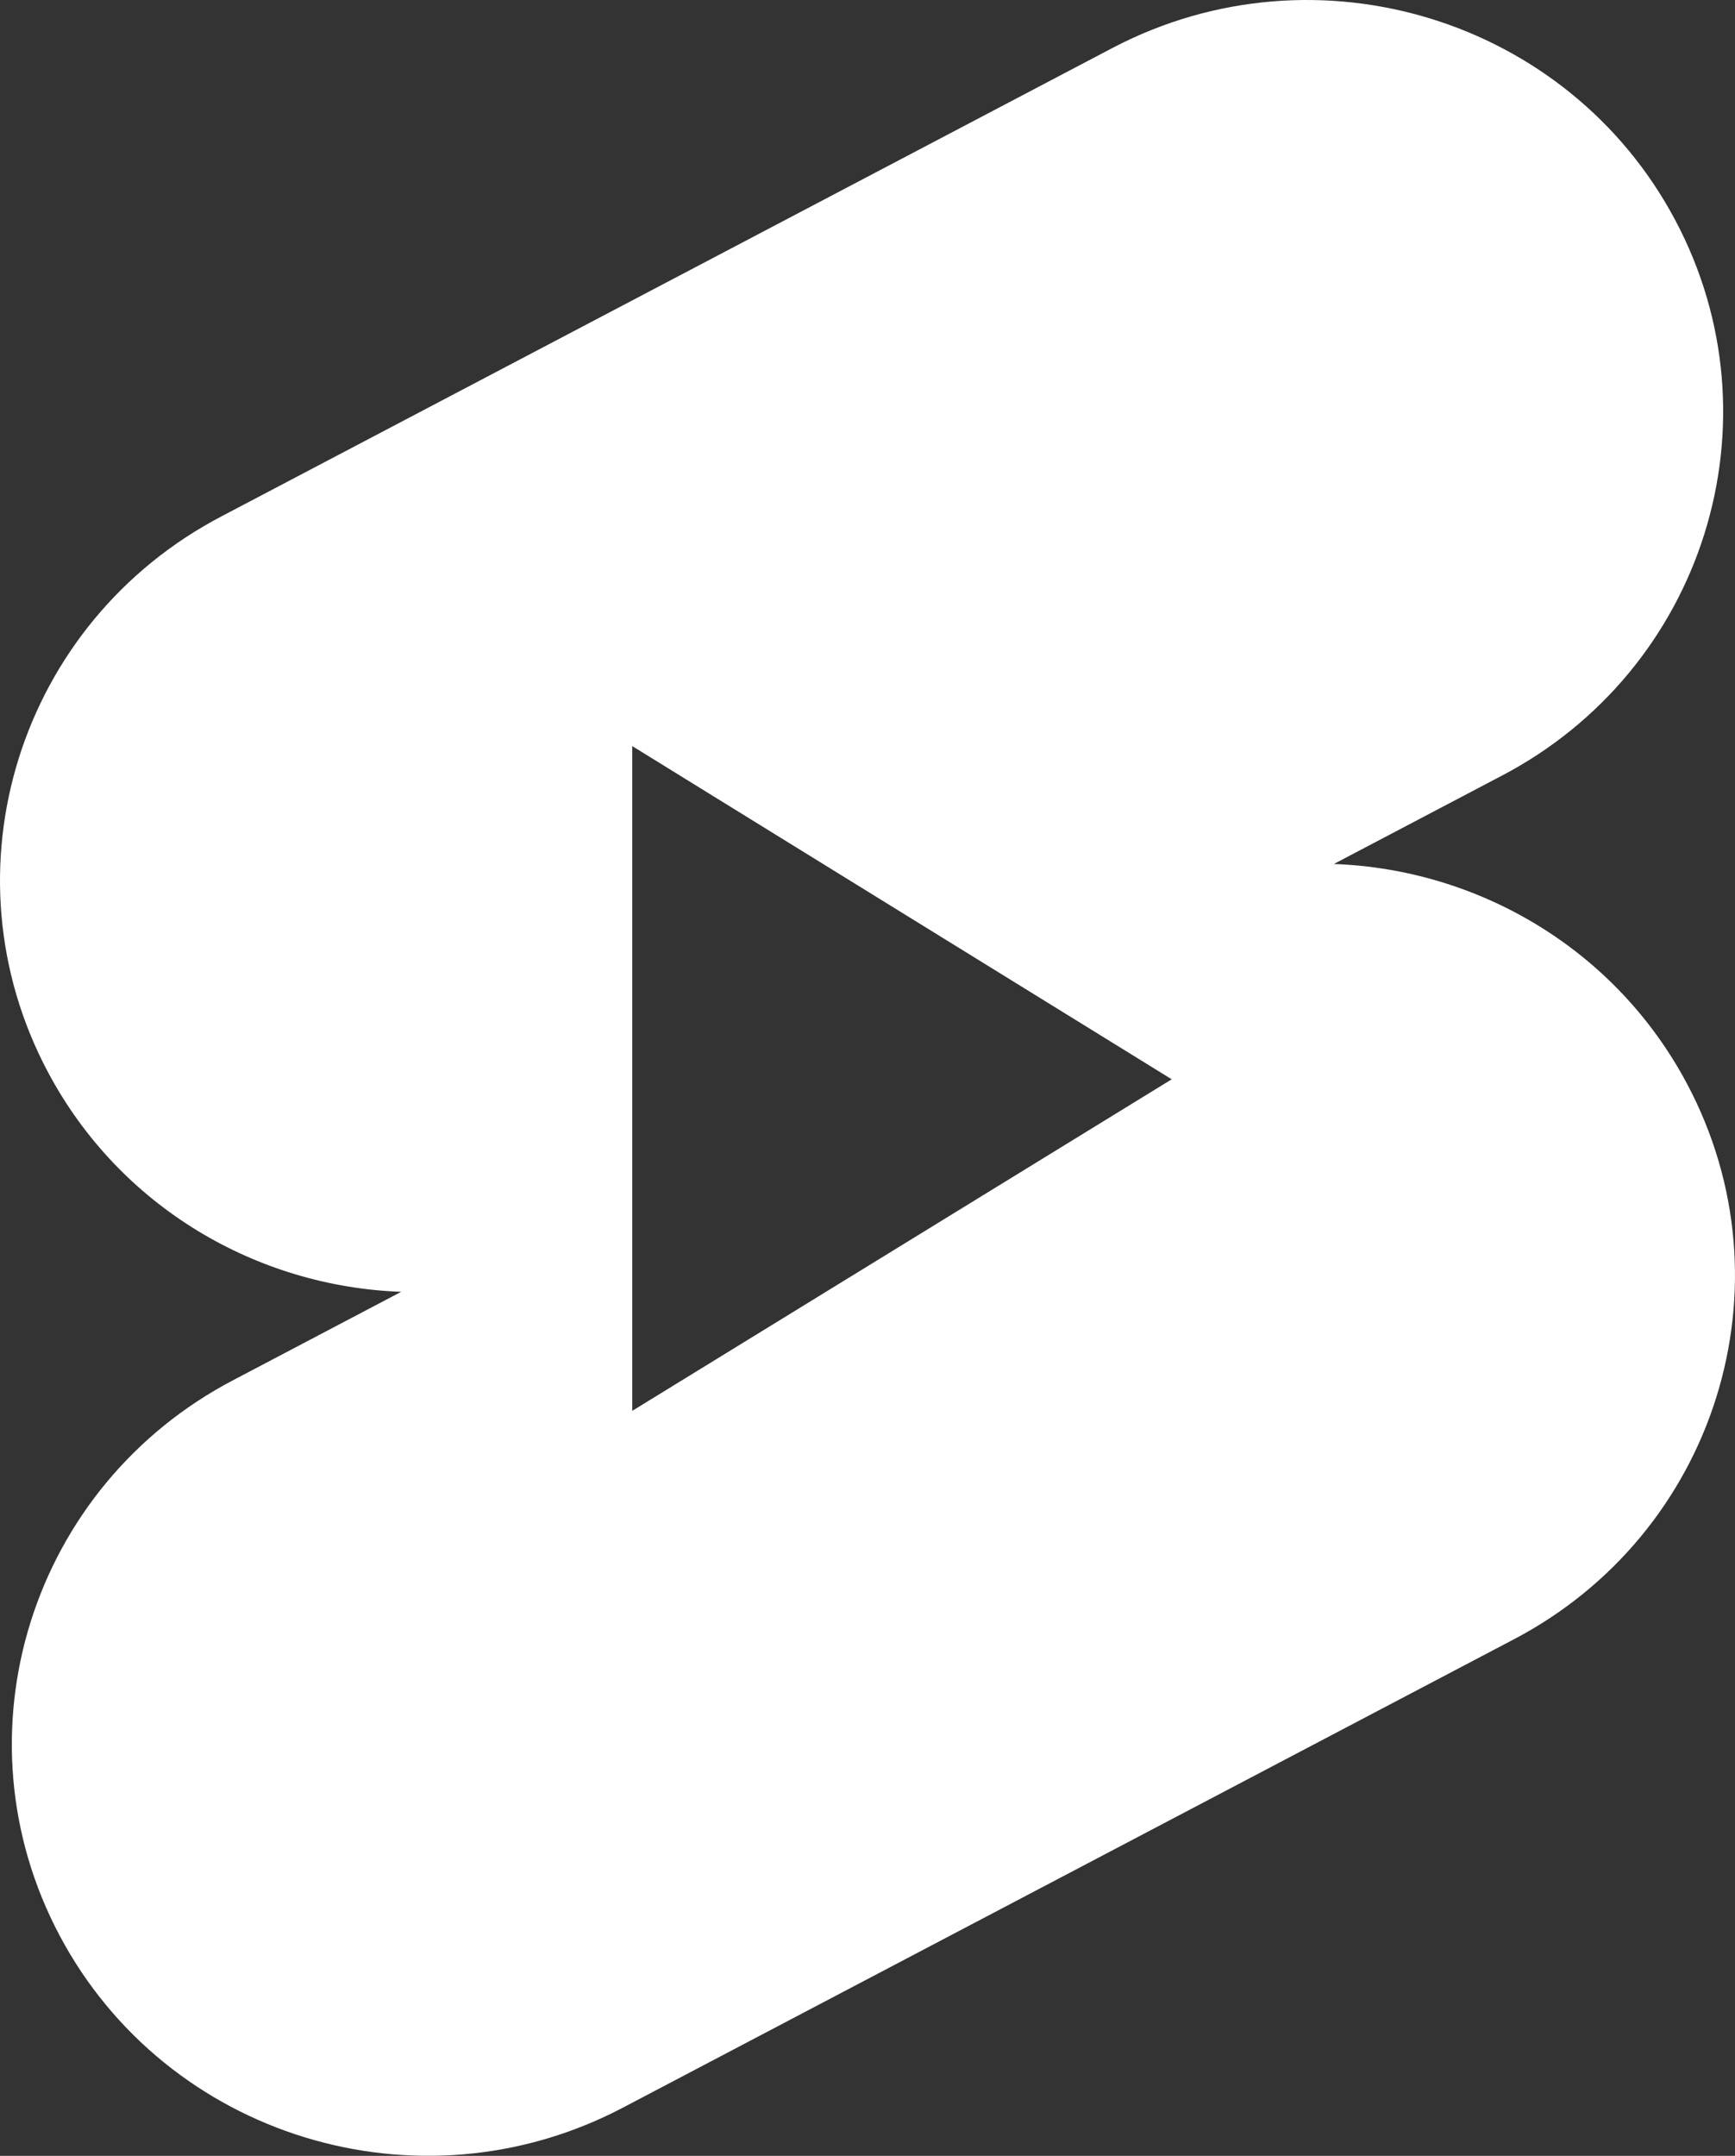 <svg xmlns="http://www.w3.org/2000/svg" shape-rendering="geometricPrecision" text-rendering="geometricPrecision" image-rendering="optimizeQuality" fill-rule="evenodd" clip-rule="evenodd" viewBox="0 0 412 511.67"><rect x="0" y="0" width="412" height="511.67" fill="#333333" stroke="none"/><path fill="#fff" d="M264.39 11.27c48.26-25.14 108-6.81 133.4 40.94 25.42 47.75 6.9 106.86-41.37 132l-39.68 20.85c34.19 1.24 66.78 20.05 83.86 52.15 25.42 47.75 6.89 106.86-41.37 132L147.61 500.39c-48.27 25.14-107.99 6.82-133.41-40.93-25.41-47.76-6.88-106.86 41.38-132l39.69-20.86c-34.19-1.23-66.79-20.03-83.88-52.14-25.41-47.76-6.88-106.86 41.38-132L264.39 11.27zM150.14 177.08l128.1 79.08-128.1 78.69V177.08z"/></svg>